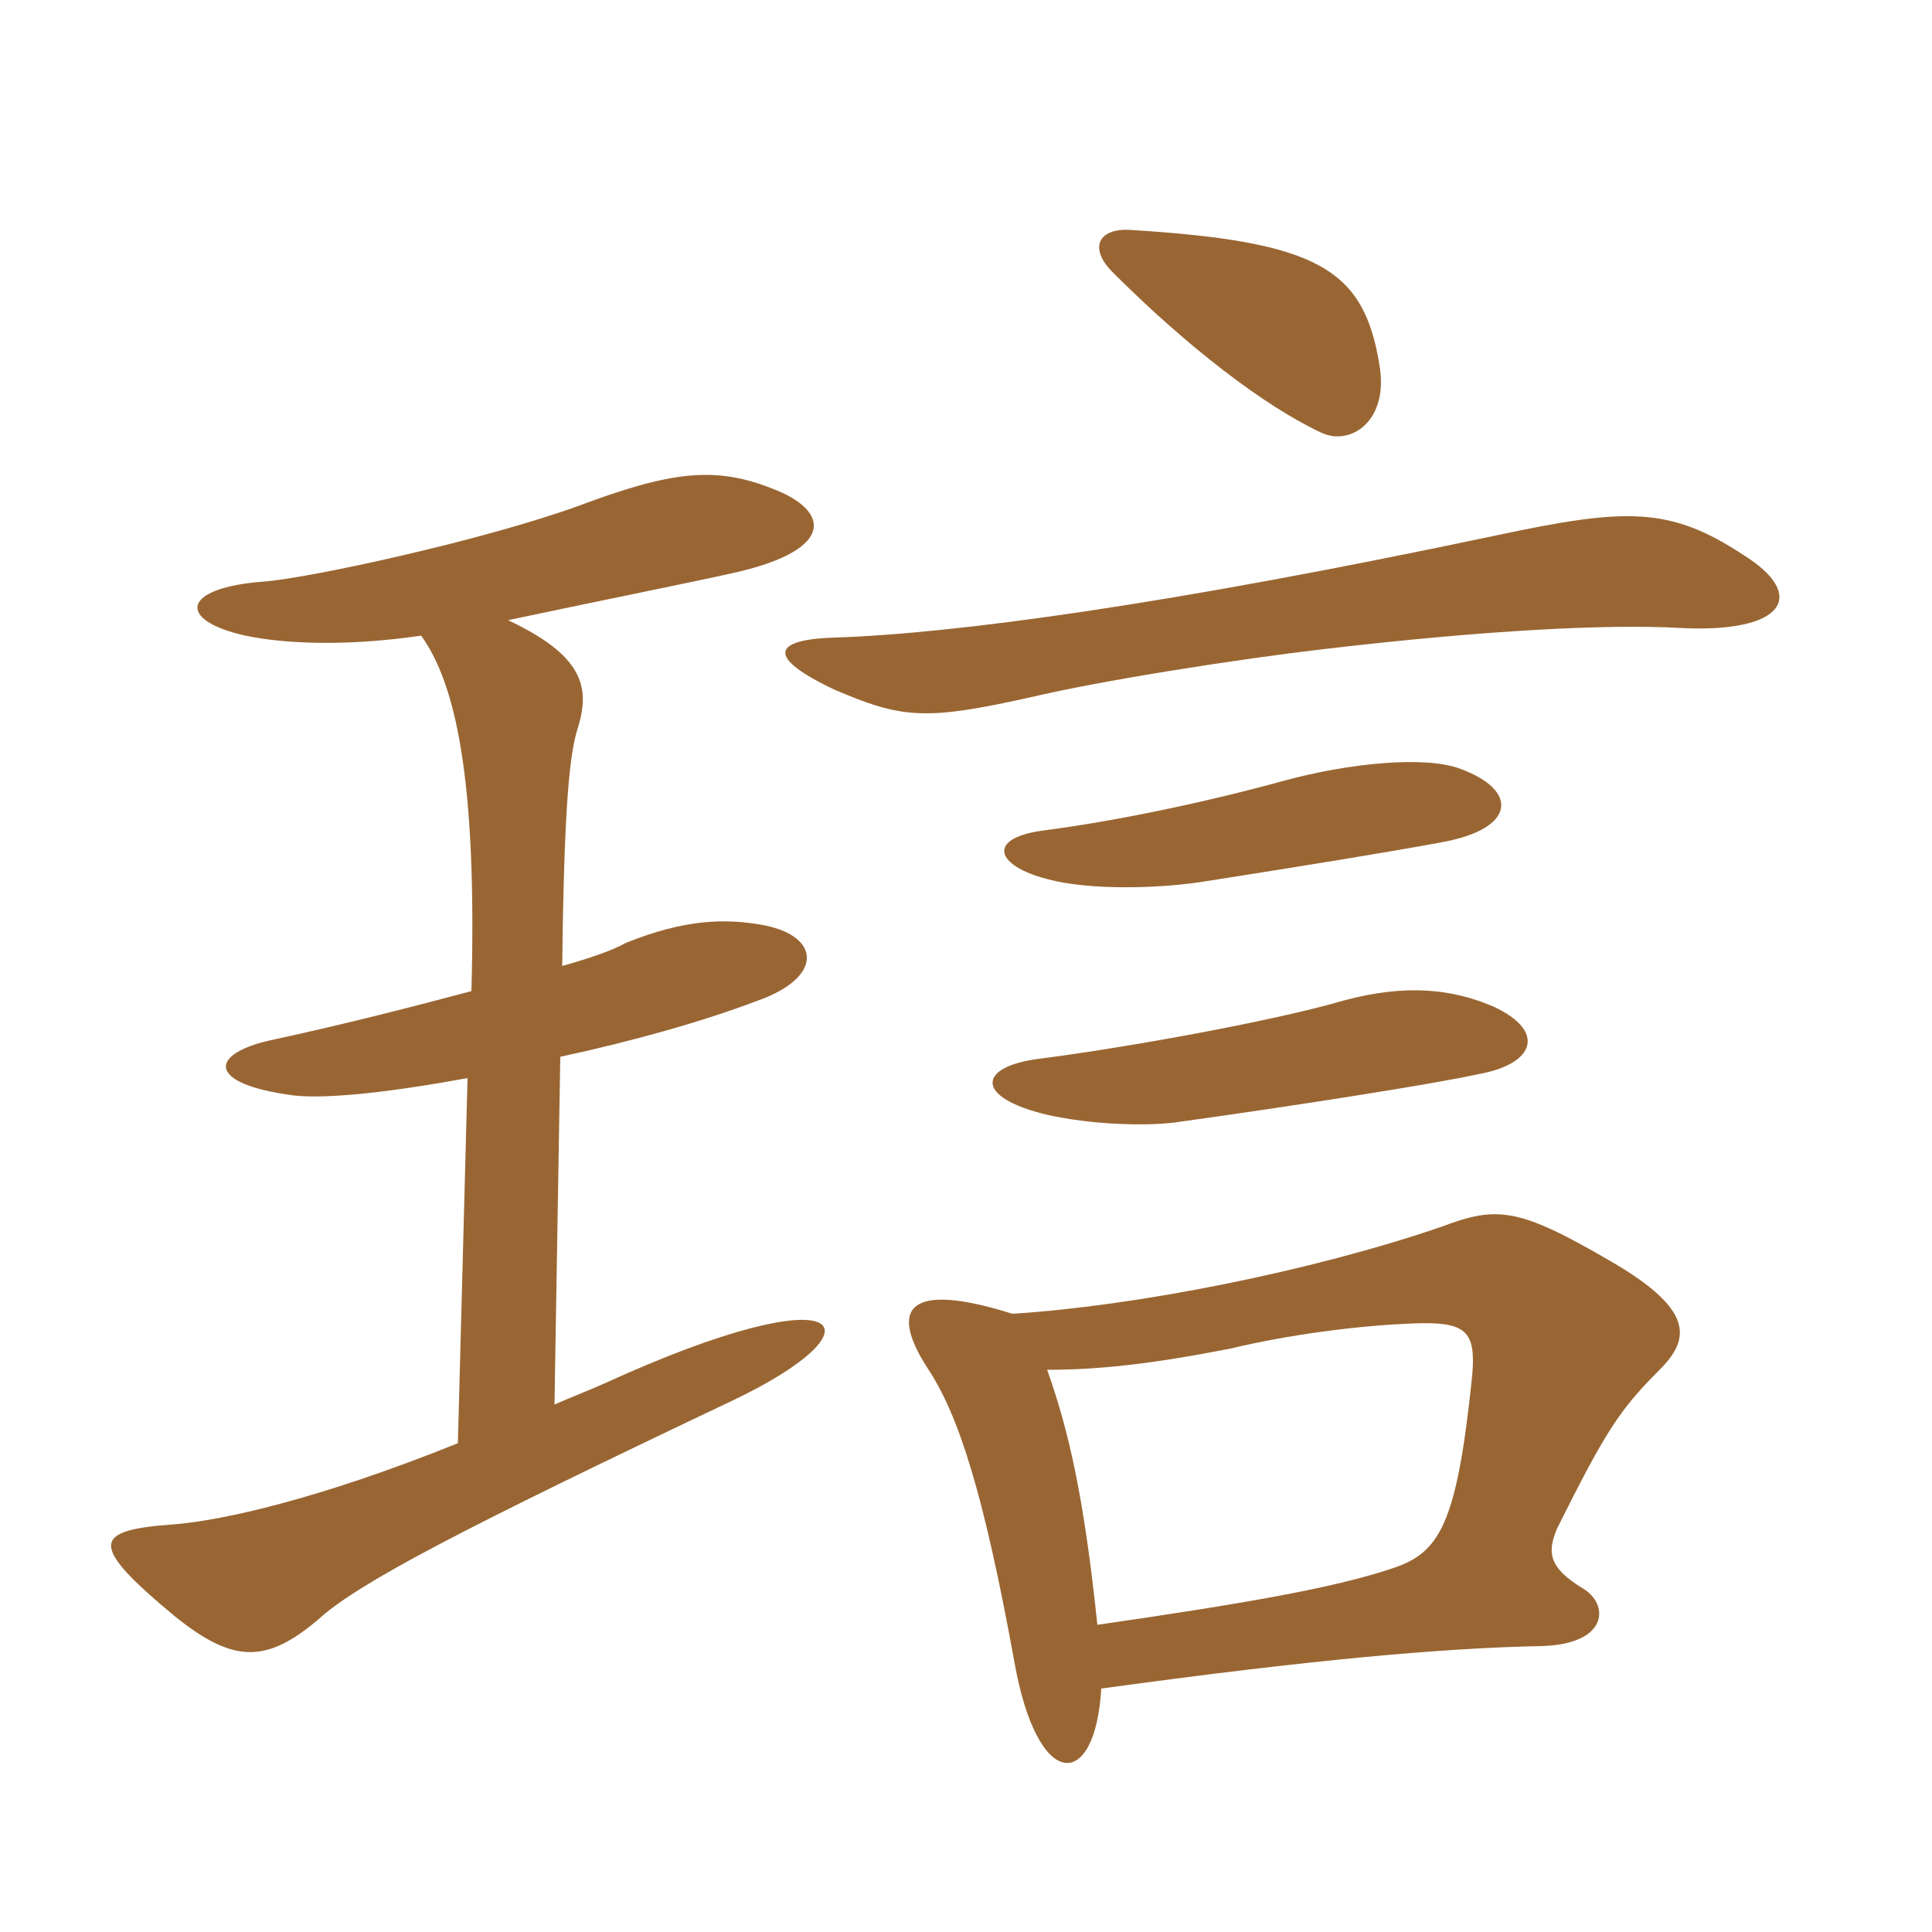 <svg xmlns="http://www.w3.org/2000/svg" xmlns:xlink="http://www.w3.org/1999/xlink" width="150" height="150"><path fill="#996633" padding="10" d="M39.45 48.15C46.50 46.65 54.75 45 57.30 44.40C64.95 42.60 64.35 39.60 60 37.95C55.50 36.15 52.05 36.60 44.85 39.30C37.35 42 24.15 44.85 20.55 45.15C14.10 45.60 13.65 48.15 19.05 49.35C22.65 50.10 27.60 50.10 32.70 49.35C35.40 53.10 37.05 60.60 36.60 76.95C32.10 78.15 26.85 79.50 21.30 80.70C16.20 81.75 15.90 84.15 22.80 85.05C25.50 85.35 30.60 84.75 36.30 83.70L35.55 112.05C24.75 116.40 17.25 118.05 13.50 118.35C7.20 118.80 6.75 119.85 13.65 125.55C18.15 129.15 20.70 129.15 24.75 125.70C27.90 122.85 36 118.65 56.85 108.75C68.85 103.05 66 98.70 46.95 107.40C45.60 108 44.40 108.45 43.05 109.05L43.50 82.05C49.05 80.85 54.45 79.35 58.80 77.70C63.90 75.90 63.75 72.75 59.40 71.85C56.25 71.25 53.10 71.40 48.60 73.20C47.55 73.80 45.75 74.40 43.65 75C43.80 62.10 44.25 58.50 44.85 56.55C45.90 53.25 45.15 50.85 39.45 48.15ZM115.95 78.15C112.80 76.80 109.20 76.35 104.25 77.70C99.15 79.20 87.75 81.30 80.70 82.20C75.90 82.80 75.60 85.20 81.30 86.55C84.60 87.30 88.80 87.45 91.20 87.15C99.90 85.95 111.45 84.15 114.75 83.40C119.10 82.65 120.15 80.10 115.95 78.15ZM113.40 59.70C110.70 58.65 104.70 59.25 99.75 60.60C93.75 62.25 86.70 63.75 80.85 64.50C76.65 65.10 77.25 67.20 81.30 68.25C84.60 69.15 90.15 69 93.75 68.40C101.40 67.20 107.85 66.15 111.90 65.40C117.75 64.35 117.90 61.35 113.40 59.70ZM135.30 43.05C129.60 39.30 126.15 39.45 116.25 41.55C90.75 46.95 74.10 49.20 64.80 49.50C60 49.65 59.40 51 64.80 53.55C70.05 55.80 71.85 55.95 79.95 54.15C85.65 52.80 96.30 51.15 102.75 50.40C115.50 48.90 124.95 48.45 130.35 48.75C138.60 49.20 140.40 46.20 135.30 43.05ZM107.10 28.35C105.90 20.85 102.30 18.75 87.75 17.85C85.35 17.70 84.45 19.20 86.40 21.15C92.10 26.85 98.10 31.50 102.60 33.60C104.85 34.65 107.85 32.70 107.10 28.35ZM85.50 131.10C101.85 128.85 112.05 127.95 119.70 127.80C124.95 127.65 124.95 124.50 122.85 123.30C120.15 121.65 120.15 120.45 120.90 118.65C124.65 111.15 125.70 109.50 128.85 106.35C131.25 103.95 131.55 101.70 125.10 97.95C117.90 93.75 116.25 93.60 111.90 95.25C101.85 98.70 88.20 101.40 78.60 102C70.50 99.45 69 101.55 72 106.20C74.40 109.80 76.35 115.80 78.75 129C80.55 139.20 85.05 139.05 85.50 131.10ZM81.30 106.35C85.35 106.35 89.40 105.90 95.55 104.70C99.90 103.65 105.45 102.90 109.80 102.75C113.85 102.60 114.60 103.35 114.30 106.80C113.10 118.50 111.75 120.60 108 121.80C103.50 123.30 96.60 124.50 85.20 126.15C84.15 116.10 82.95 111 81.30 106.35Z"/></svg>